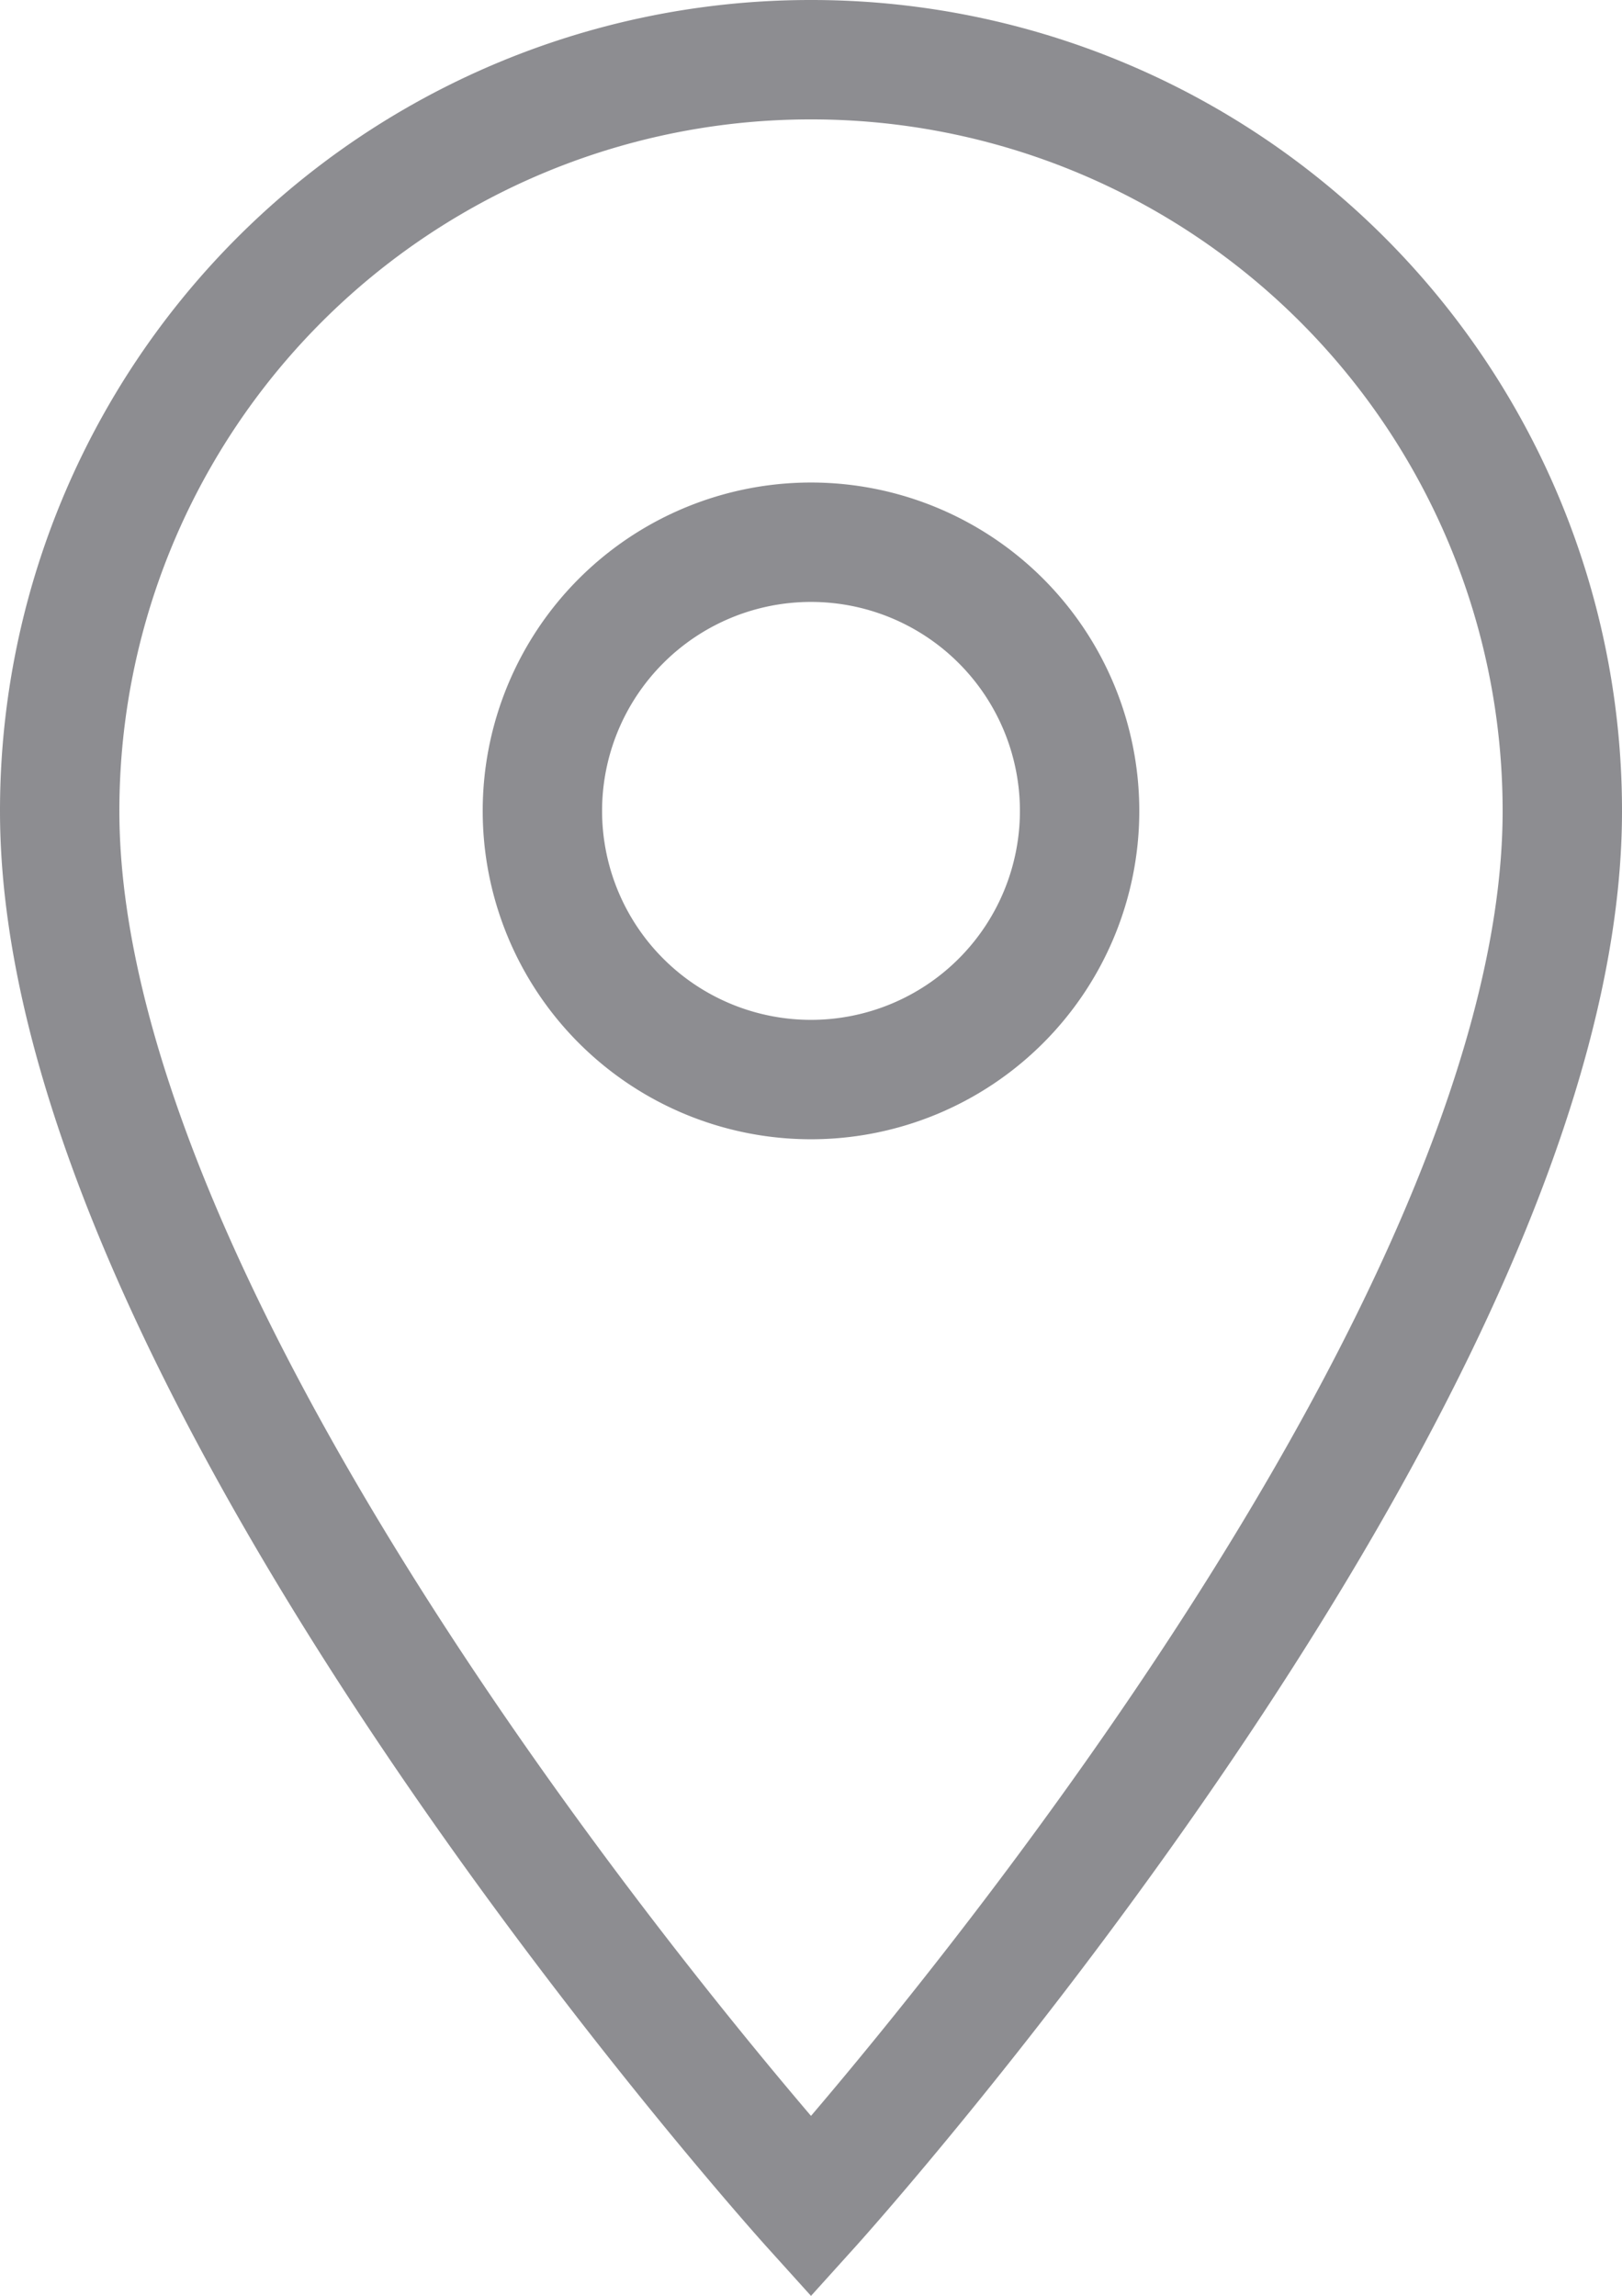<svg xmlns="http://www.w3.org/2000/svg" width="27.174" height="38.454" viewBox="0 0 27.174 38.454">
  <path id="Icon_material-location-on" data-name="Icon material-location-on" d="M20.087,3A12.578,12.578,0,0,0,7.5,15.587c0,9.44,12.587,23.376,12.587,23.376S32.674,25.027,32.674,15.587A12.578,12.578,0,0,0,20.087,3Zm0,17.082a4.5,4.5,0,1,1,4.5-4.5A4.5,4.5,0,0,1,20.087,20.082Z" transform="translate(-6.5 -2)" fill="none" stroke="#1c1c24" stroke-width="2" opacity="0.5"/>
</svg>

